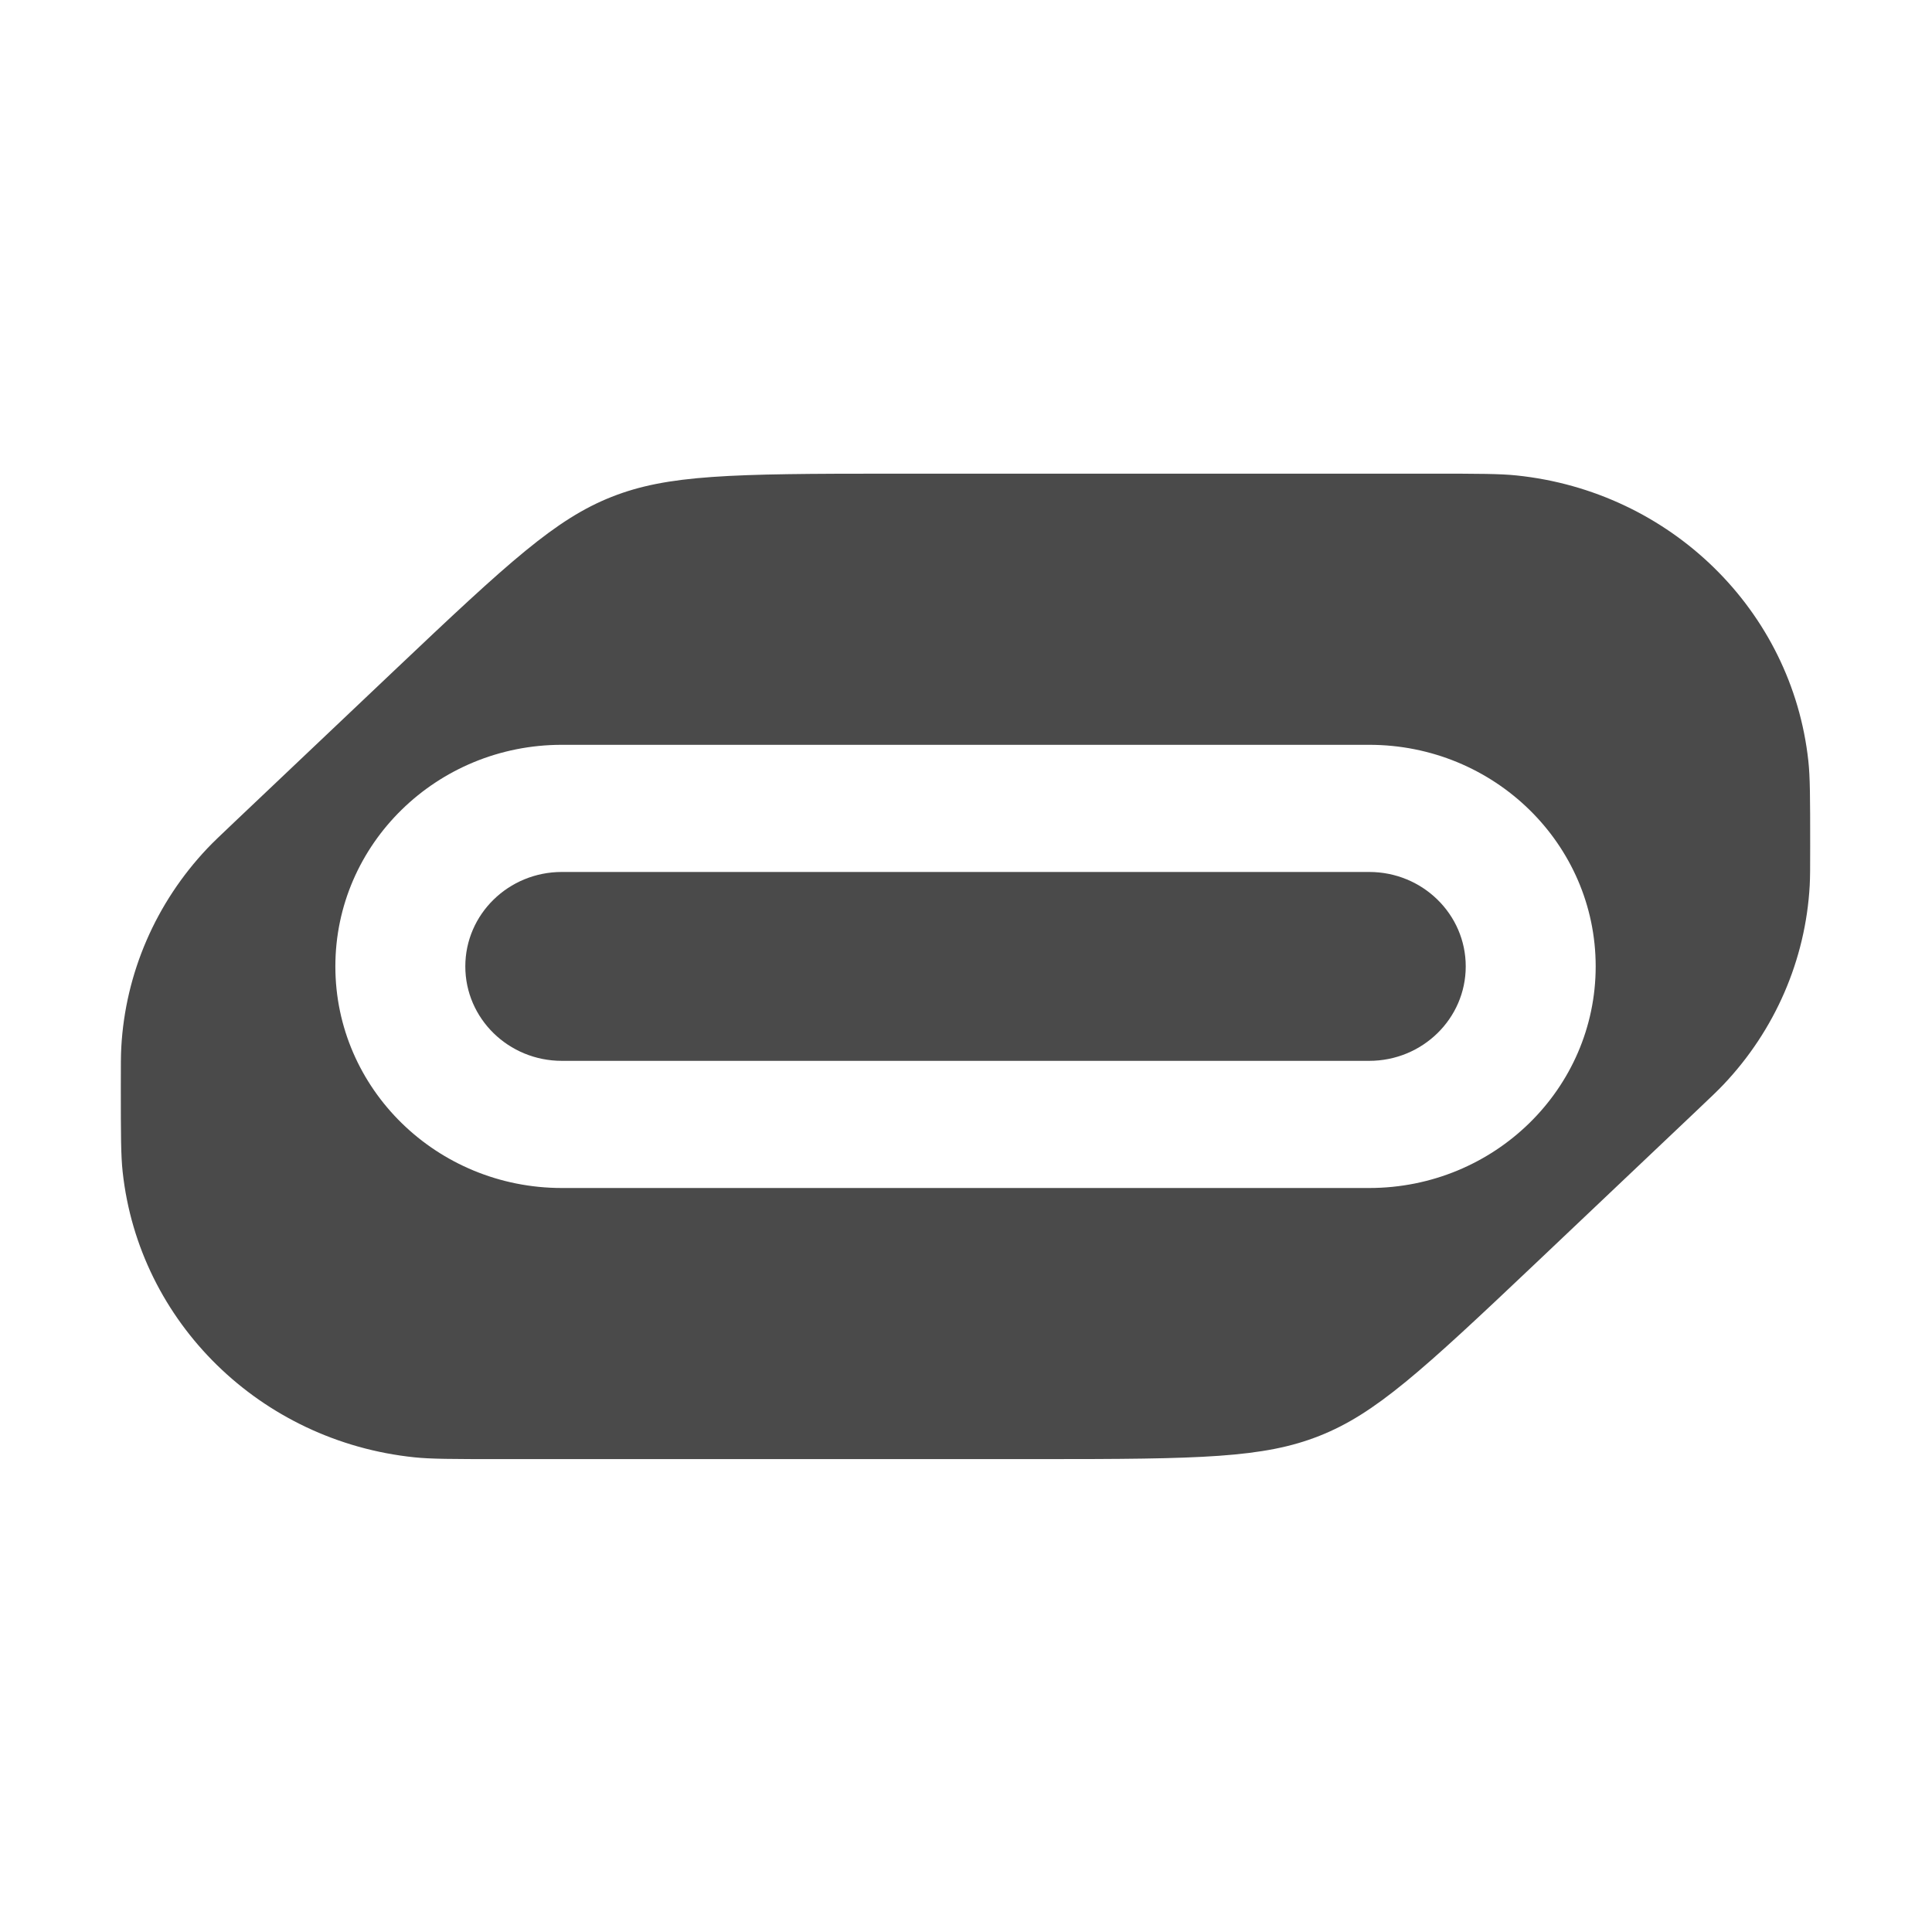 <svg xmlns="http://www.w3.org/2000/svg" version="1.1" xmlns:xlink="http://www.w3.org/1999/xlink" xmlns:svgjs="http://svgjs.dev/svgjs" width="1000" height="1000"><style>
    #light-icon {
      display: inline;
    }
    #dark-icon {
      display: none;
    }

    @media (prefers-color-scheme: dark) {
      #light-icon {
        display: none;
      }
      #dark-icon {
        display: inline;
      }
    }
  </style><g id="light-icon"><svg xmlns="http://www.w3.org/2000/svg" version="1.1" xmlns:xlink="http://www.w3.org/1999/xlink" xmlns:svgjs="http://svgjs.dev/svgjs" width="1000" height="1000"><g><g transform="matrix(0.976,0,0,0.976,0,0.488)"><svg xmlns="http://www.w3.org/2000/svg" version="1.1" xmlns:xlink="http://www.w3.org/1999/xlink" xmlns:svgjs="http://svgjs.dev/svgjs" width="1025" height="1024"><svg width="1025" height="1024" viewBox="0 0 1025 1024" fill="none" xmlns="http://www.w3.org/2000/svg">
<path d="M777.316 512.01C777.316 484.351 754.4 461.928 726.133 461.928H297.951C269.683 461.928 246.768 484.351 246.768 512.01C246.768 539.67 269.683 562.093 297.951 562.093H726.133C754.4 562.093 777.316 539.67 777.316 512.01Z" fill="#4A4A4A"></path>
<path fill-rule="evenodd" clip-rule="evenodd" d="M472.724 250.693C387.318 250.693 353.997 251.266 324.335 263.019C294.673 274.772 270.333 297.047 208.991 355.194L124.955 434.854C116.371 442.99 113 446.202 109.987 449.383C82.648 478.254 66.494 515.574 64.325 554.876C64.086 559.206 64.074 563.811 64.074 575.504C64.074 601.887 64.123 612.443 65.047 620.961C73.709 700.8 138.174 763.879 219.768 772.355C228.473 773.259 239.262 773.307 266.224 773.307H551.333C636.739 773.307 670.06 772.734 699.722 760.981C729.384 749.228 753.724 726.953 815.066 668.806L899.102 589.146C907.685 581.01 911.057 577.798 914.07 574.617C941.409 545.746 957.563 508.426 959.732 469.124C959.971 464.794 959.983 460.189 959.983 448.496C959.983 422.113 959.934 411.557 959.01 403.039C950.348 323.2 885.883 260.121 804.289 251.645C795.584 250.741 784.795 250.693 757.833 250.693H472.724ZM726.133 394.494C792.462 394.494 846.232 447.108 846.232 512.01C846.232 576.913 792.462 629.527 726.133 629.527H297.951C231.622 629.527 177.852 576.913 177.852 512.01C177.852 447.108 231.622 394.494 297.951 394.494H726.133Z" fill="#4A4A4A"></path>
</svg></svg></g></g></svg></g><g id="dark-icon"><svg xmlns="http://www.w3.org/2000/svg" version="1.1" xmlns:xlink="http://www.w3.org/1999/xlink" xmlns:svgjs="http://svgjs.dev/svgjs" width="1000" height="1000"><g><g transform="matrix(0.976,0,0,0.976,0,0.488)"><svg xmlns="http://www.w3.org/2000/svg" version="1.1" xmlns:xlink="http://www.w3.org/1999/xlink" xmlns:svgjs="http://svgjs.dev/svgjs" width="1025" height="1024"><svg width="1025" height="1024" viewBox="0 0 1025 1024" fill="none" xmlns="http://www.w3.org/2000/svg">
<path d="M778.269 512.01C778.269 484.351 755.354 461.928 727.086 461.928H298.904C270.636 461.928 247.721 484.351 247.721 512.01C247.721 539.67 270.636 562.093 298.904 562.093H727.086C755.354 562.093 778.269 539.67 778.269 512.01Z" fill="#E6E5E4"></path>
<path fill-rule="evenodd" clip-rule="evenodd" d="M473.677 250.693C388.271 250.693 354.95 251.266 325.288 263.019C295.626 274.772 271.286 297.047 209.944 355.194L125.908 434.854C117.325 442.99 113.953 446.202 110.94 449.383C83.601 478.254 67.447 515.574 65.278 554.876C65.039 559.206 65.027 563.811 65.027 575.504C65.027 601.887 65.076 612.443 66 620.961C74.662 700.8 139.127 763.879 220.721 772.355C229.426 773.259 240.215 773.307 267.177 773.307H552.286C637.692 773.307 671.013 772.734 700.675 760.981C730.337 749.228 754.677 726.953 816.019 668.806L900.055 589.146C908.639 581.01 912.01 577.798 915.023 574.617C942.362 545.746 958.516 508.426 960.685 469.124C960.924 464.794 960.936 460.189 960.936 448.496C960.936 422.113 960.887 411.557 959.963 403.039C951.301 323.2 886.836 260.121 805.242 251.645C796.537 250.741 785.748 250.693 758.786 250.693H473.677ZM727.086 394.494C793.415 394.494 847.185 447.108 847.185 512.01C847.185 576.913 793.415 629.527 727.086 629.527H298.904C232.575 629.527 178.805 576.913 178.805 512.01C178.805 447.108 232.575 394.494 298.904 394.494H727.086Z" fill="#E6E5E4"></path>
</svg></svg></g></g></svg></g></svg>